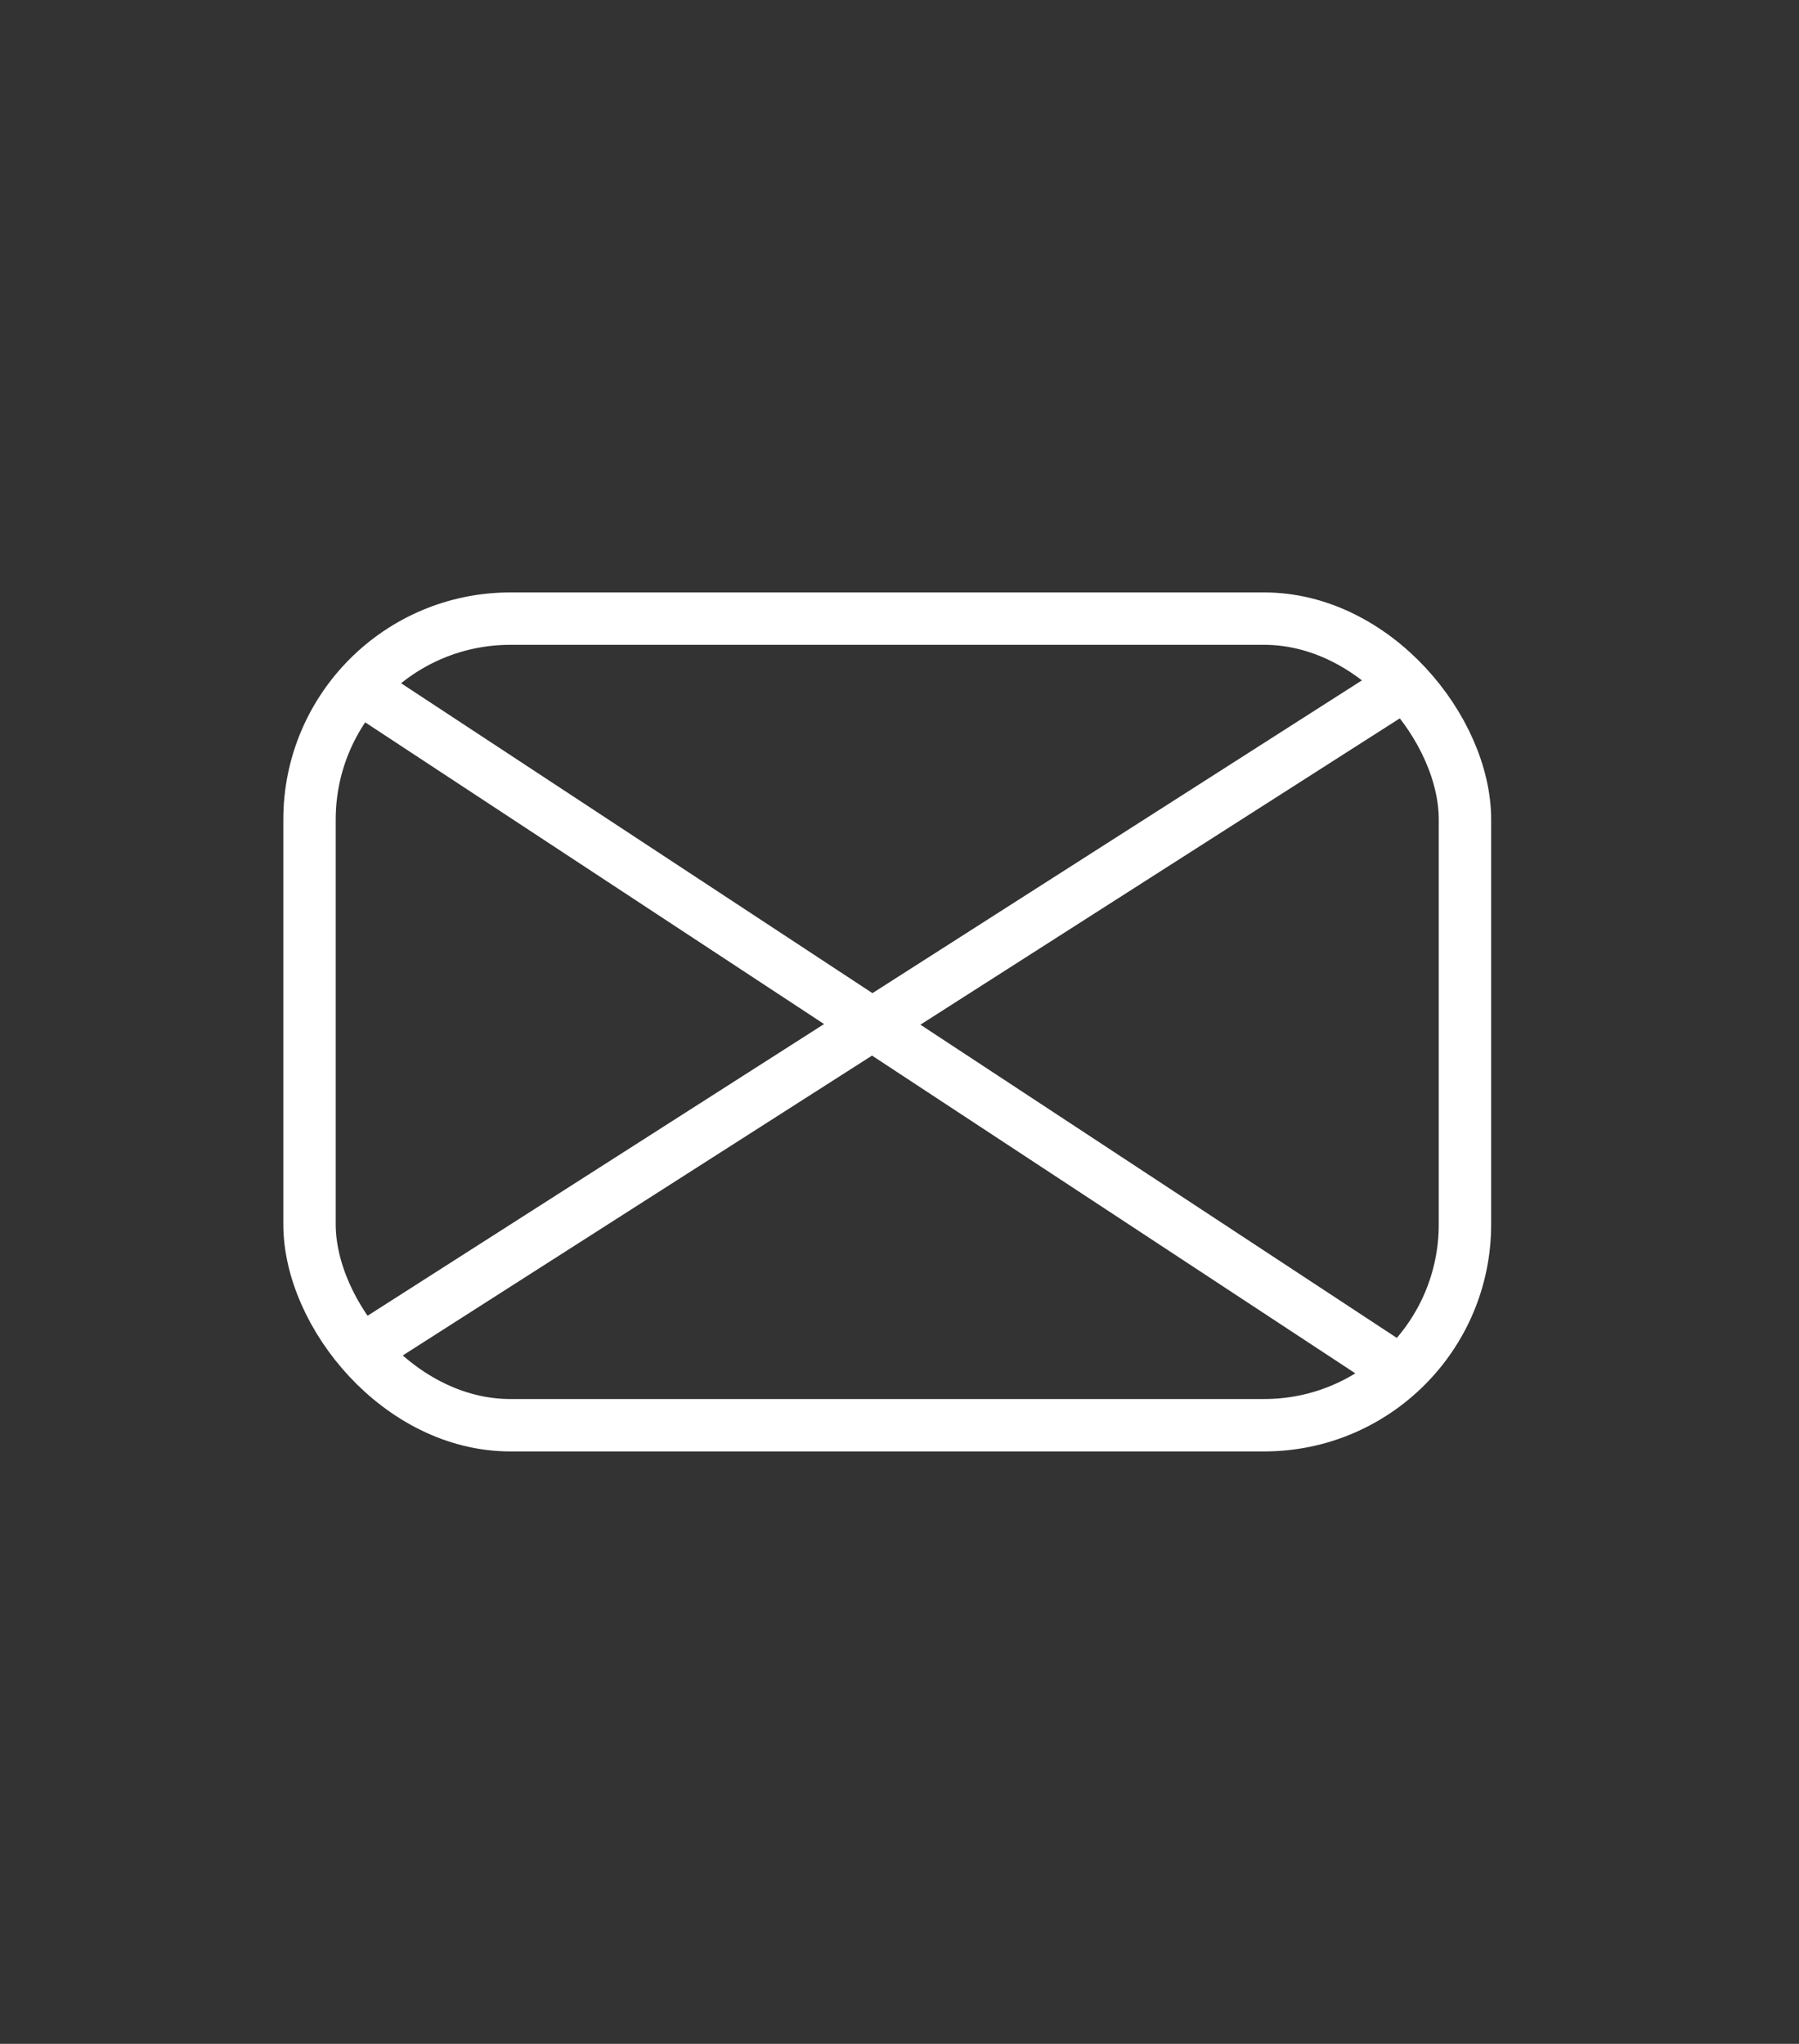 <?xml version="1.0" encoding="UTF-8"?> <svg xmlns="http://www.w3.org/2000/svg" width="103" height="117" viewBox="0 0 103 117" fill="none"><rect x="0" y="0" width="103" height="117" fill="#333333" stroke="none"/> <rect x="17.721" y="35.413" width="66.154" height="46.174" rx="11.5" stroke="white" stroke-width="3"></rect> <path d="M19.636 78L80.679 39" stroke="white" stroke-width="3"></path> <path d="M20.063 39L80.68 78.848" stroke="white" stroke-width="3"></path> </svg> 